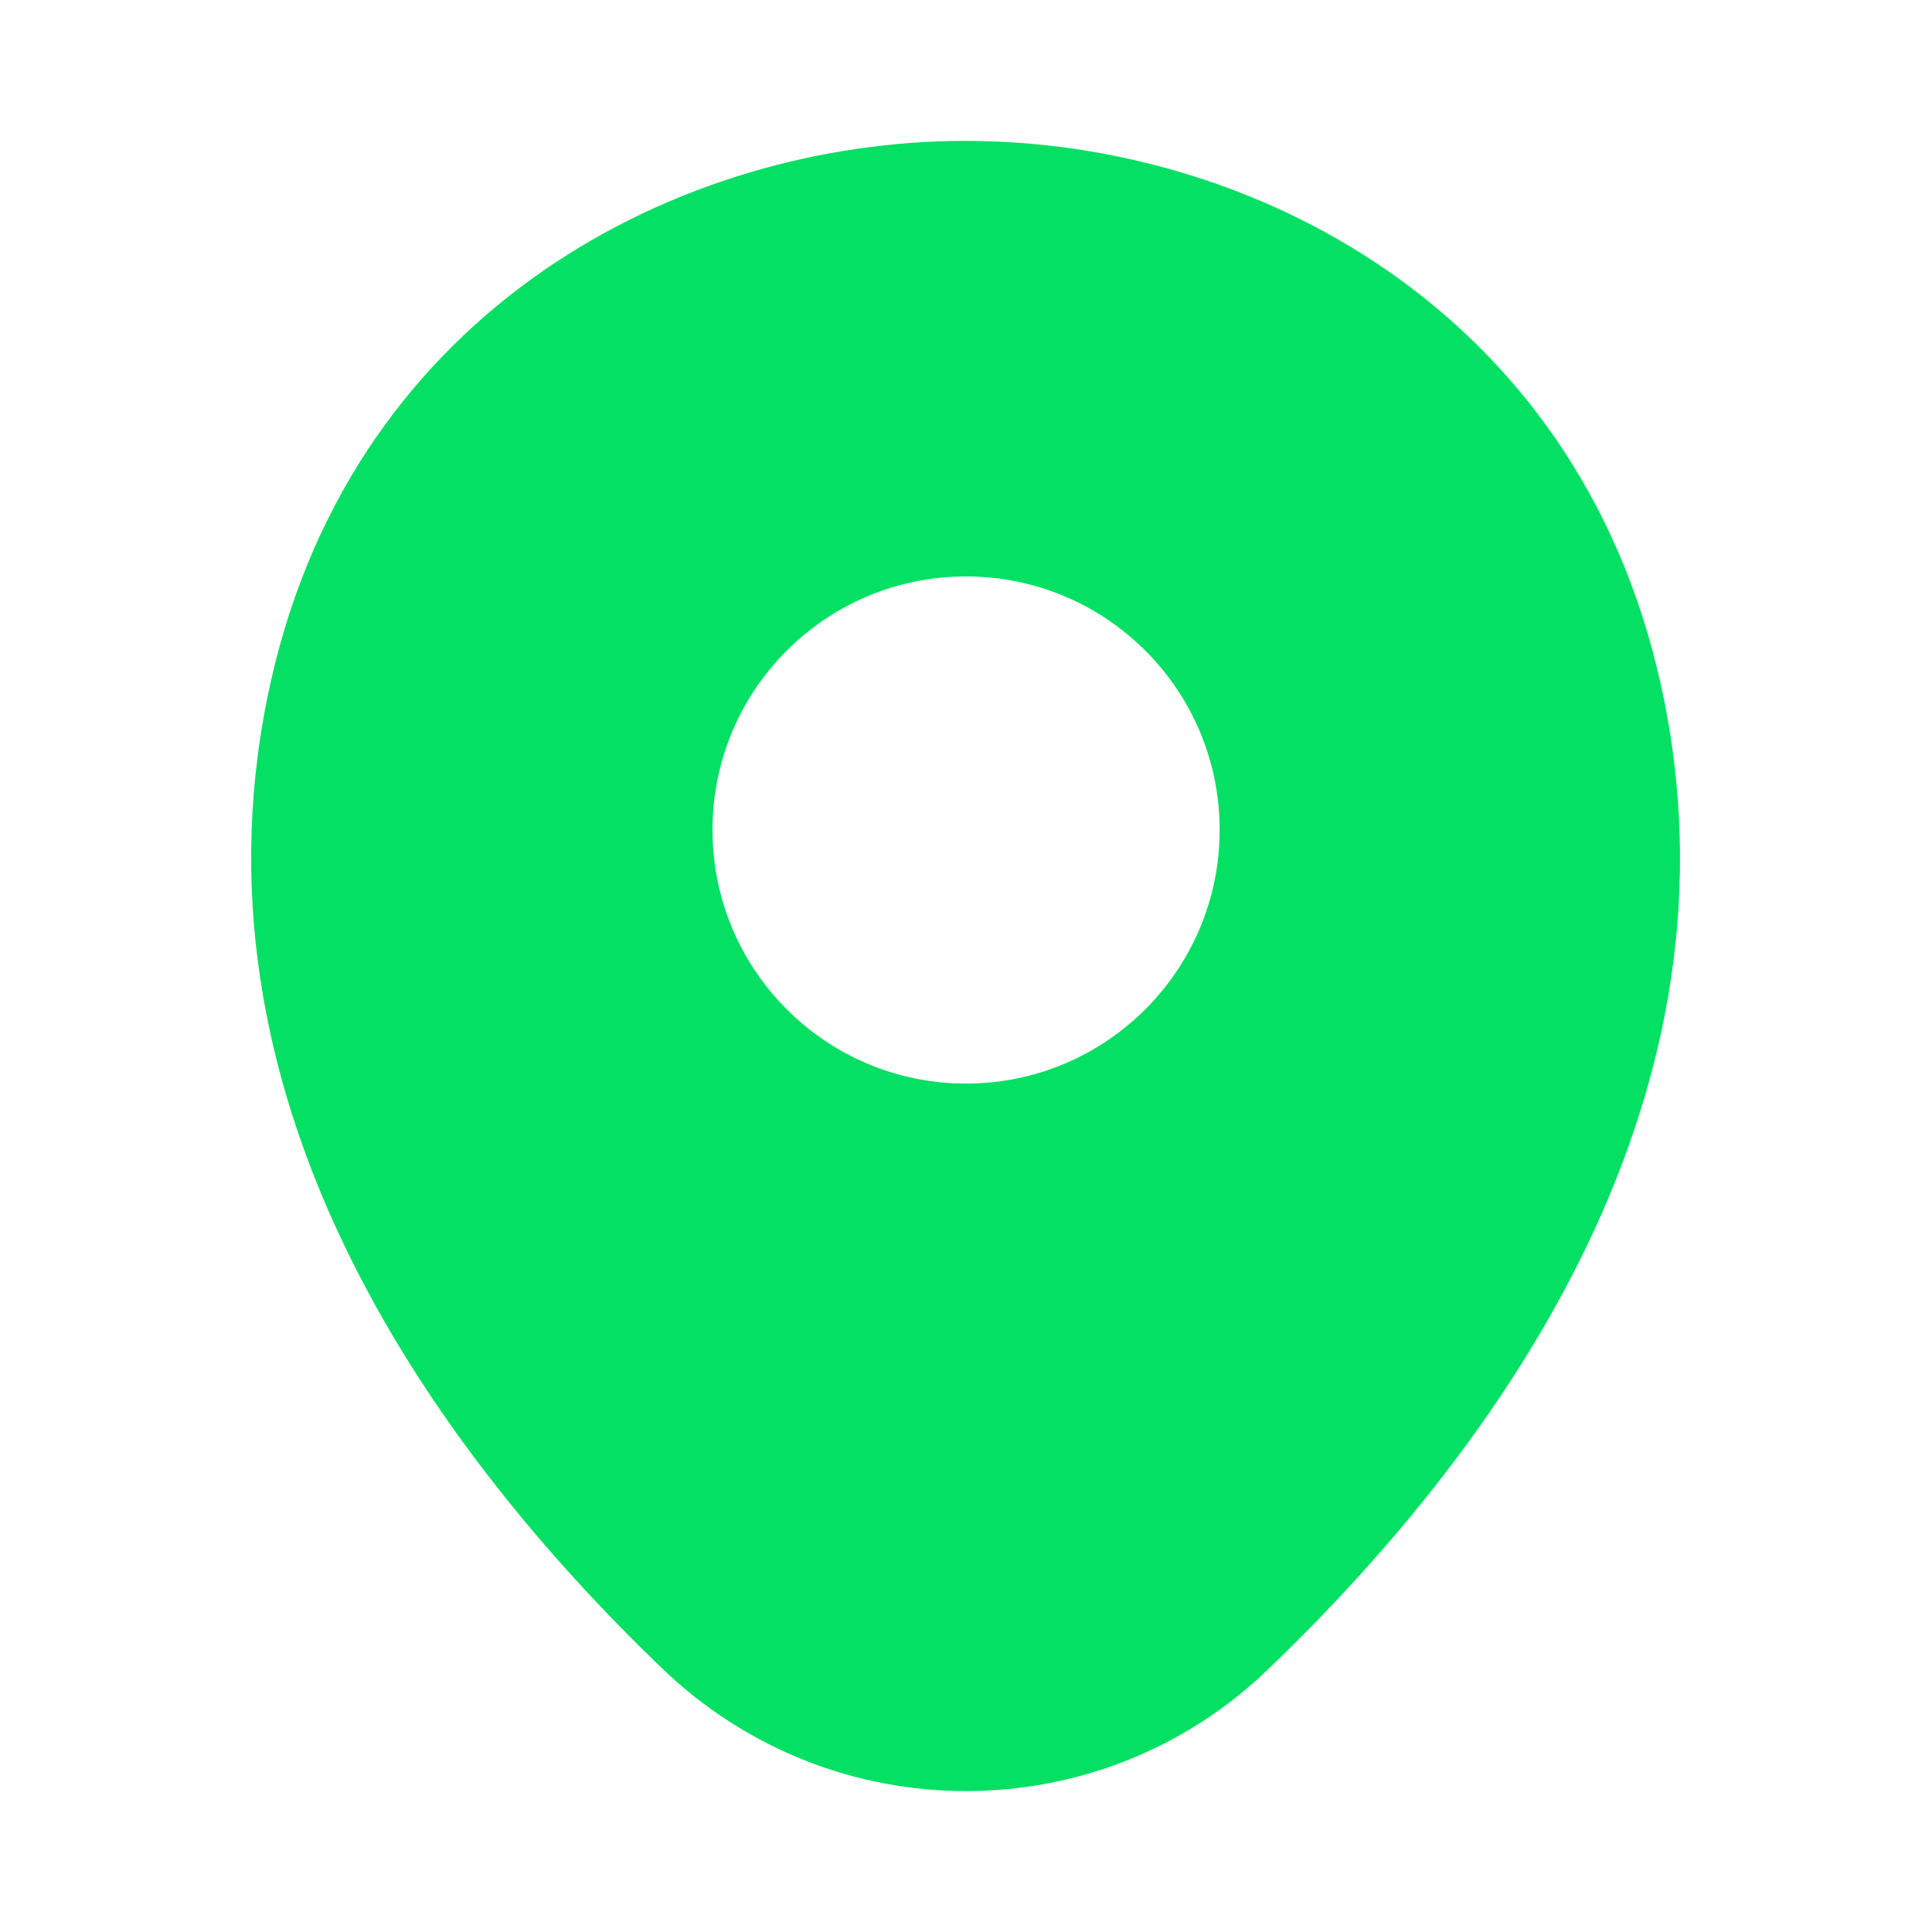 <?xml version="1.0" encoding="UTF-8"?> <svg xmlns="http://www.w3.org/2000/svg" width="14" height="14" viewBox="0 0 14 14" fill="none"><g clip-path="url(#clip0_412_6373)"><path d="M12.028 4.929C11.416 2.234 9.065 1.021 7 1.021C7 1.021 7 1.021 6.994 1.021C4.935 1.021 2.578 2.228 1.966 4.923C1.283 7.934 3.127 10.483 4.795 12.087C5.413 12.682 6.207 12.979 7 12.979C7.793 12.979 8.587 12.682 9.199 12.087C10.868 10.483 12.711 7.939 12.028 4.929ZM7 7.852C5.985 7.852 5.163 7.029 5.163 6.014C5.163 4.999 5.985 4.177 7 4.177C8.015 4.177 8.838 4.999 8.838 6.014C8.838 7.029 8.015 7.852 7 7.852Z" fill="#03E063"></path></g><defs><clipPath id="clip0_412_6373"><rect width="14" height="14" fill="white"></rect></clipPath></defs></svg> 